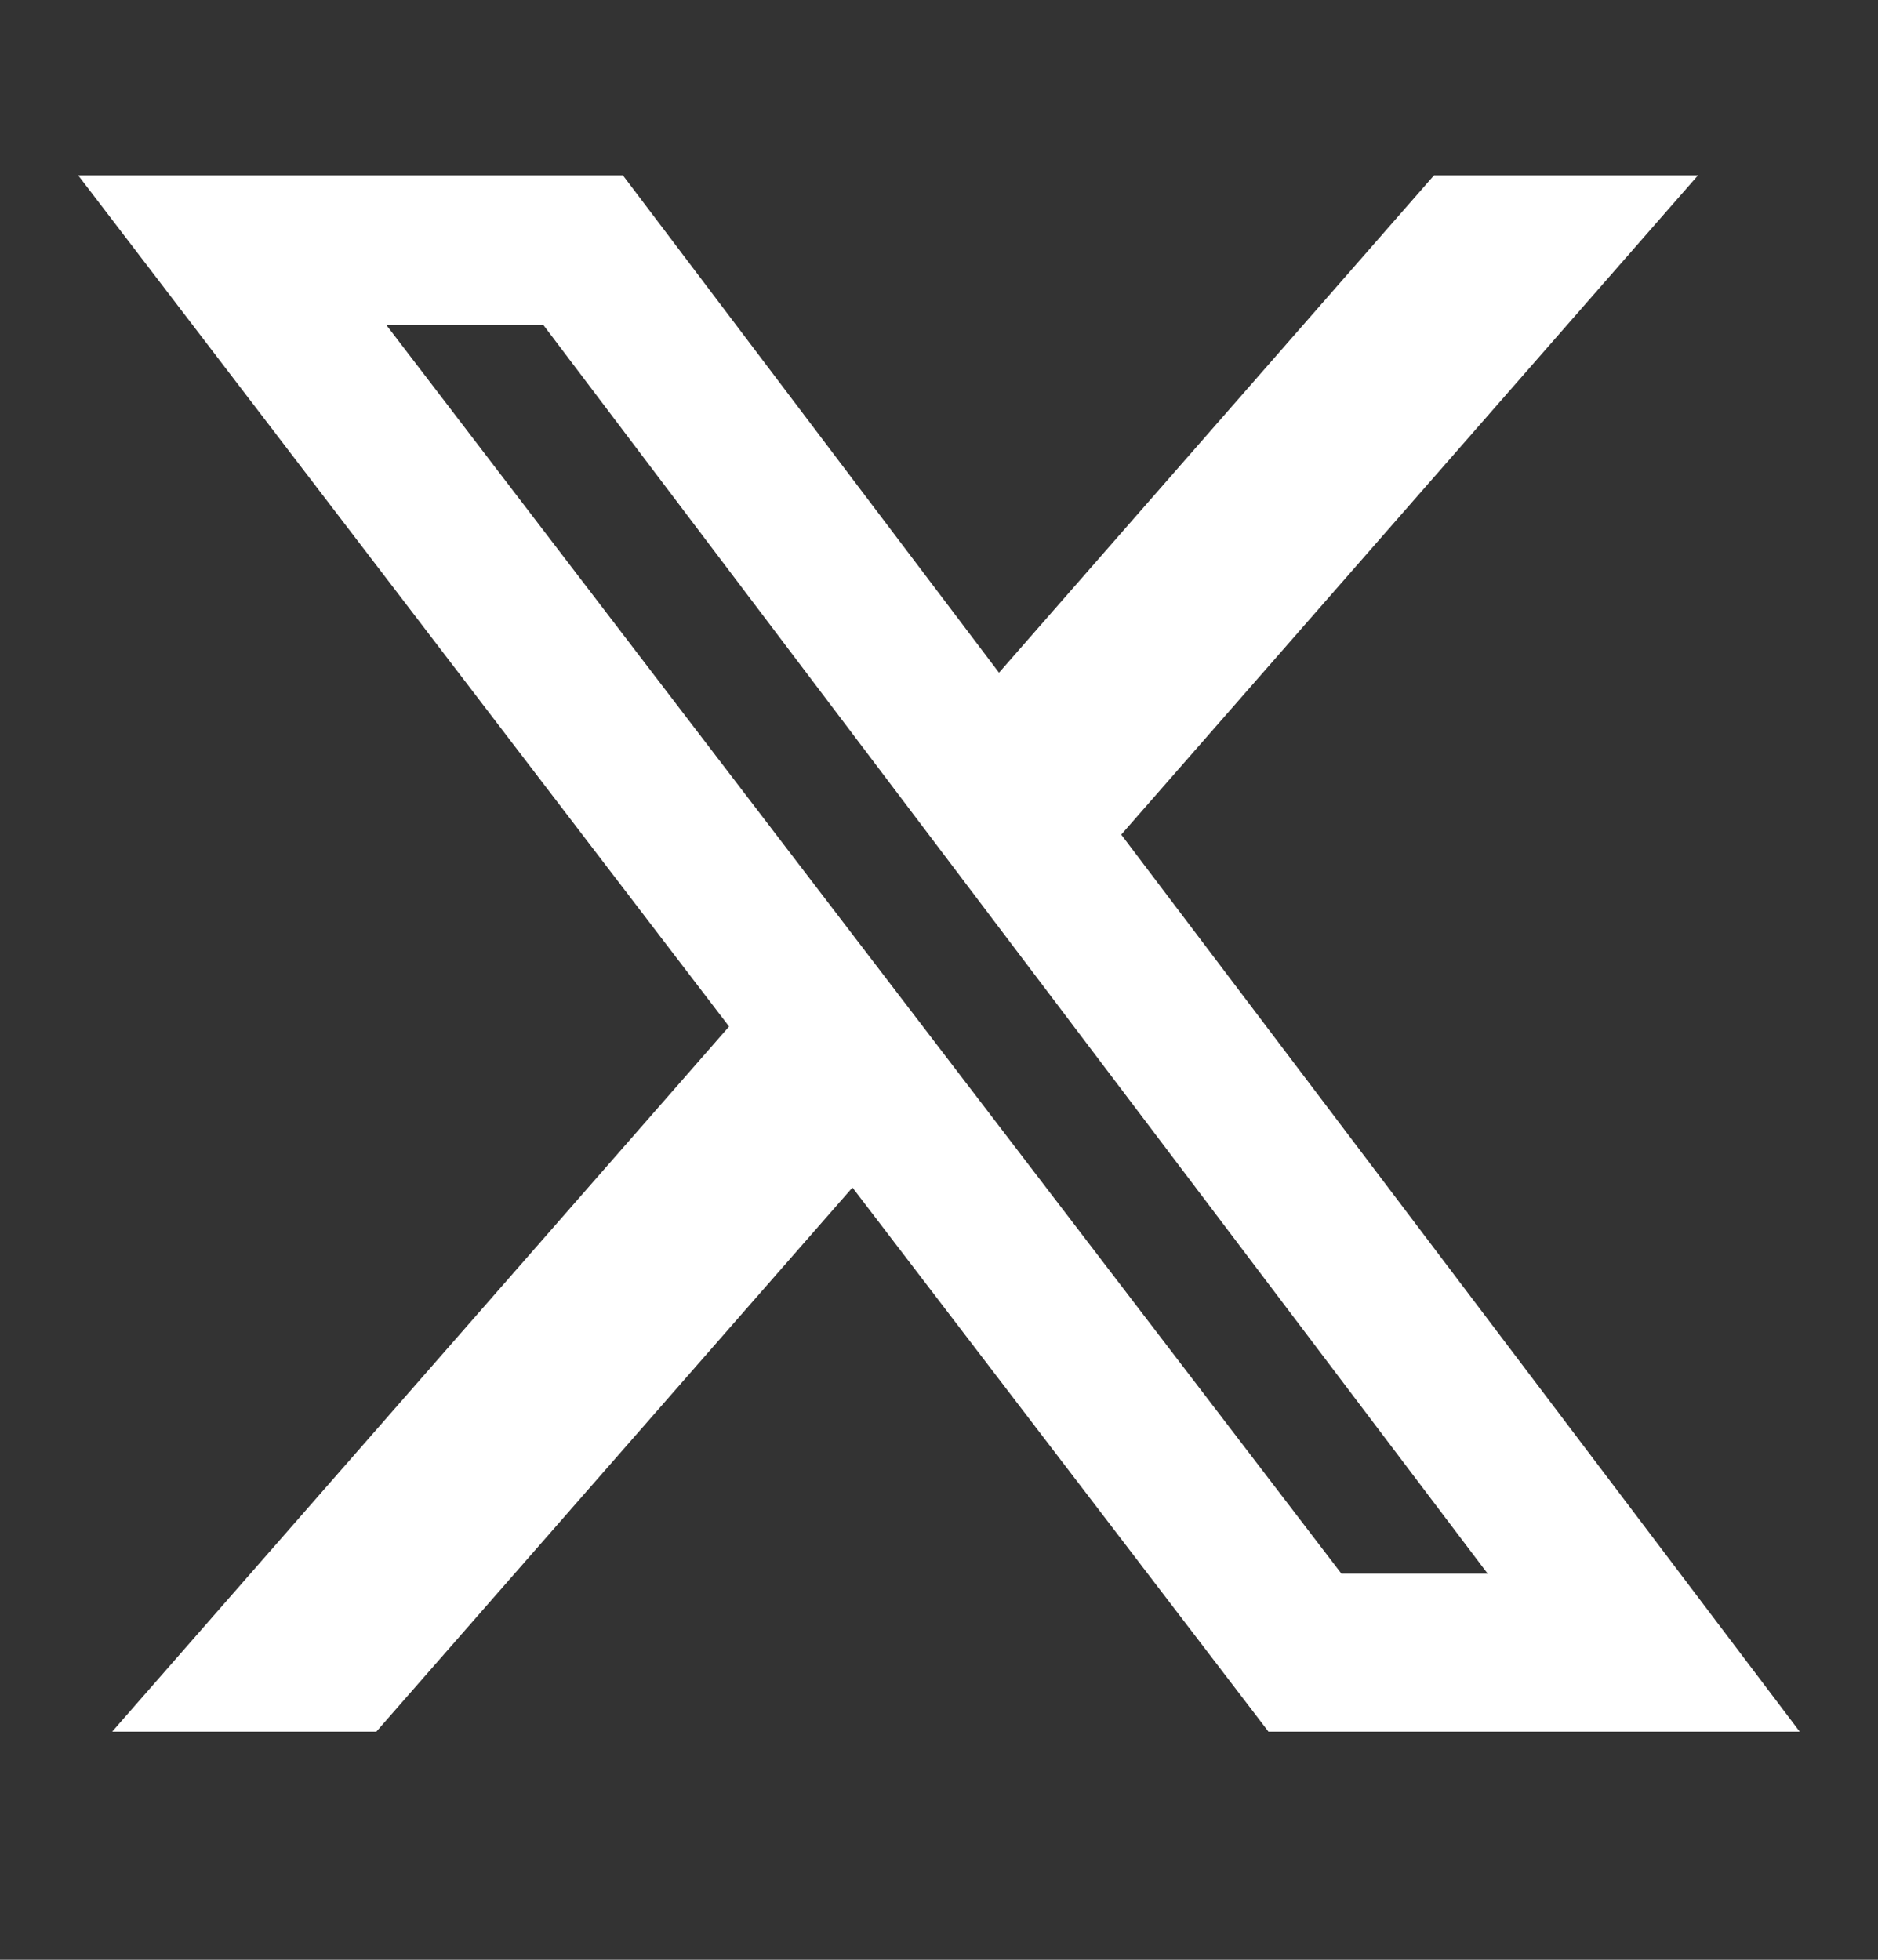 <svg width="23" height="24" viewBox="0 0 23 24" fill="none" xmlns="http://www.w3.org/2000/svg">
<rect x="0" y="0" width="23" height="24" fill="#333333" stroke="none"/>
<path d="M17.562 2.148H20.795L13.732 10.221L22.041 21.206H15.535L10.44 14.543L4.609 21.206H1.374L8.929 12.571L0.958 2.148H7.629L12.235 8.238L17.562 2.148ZM16.428 19.271H18.219L6.656 3.982H4.733L16.428 19.271Z" fill="white"/>
</svg>
